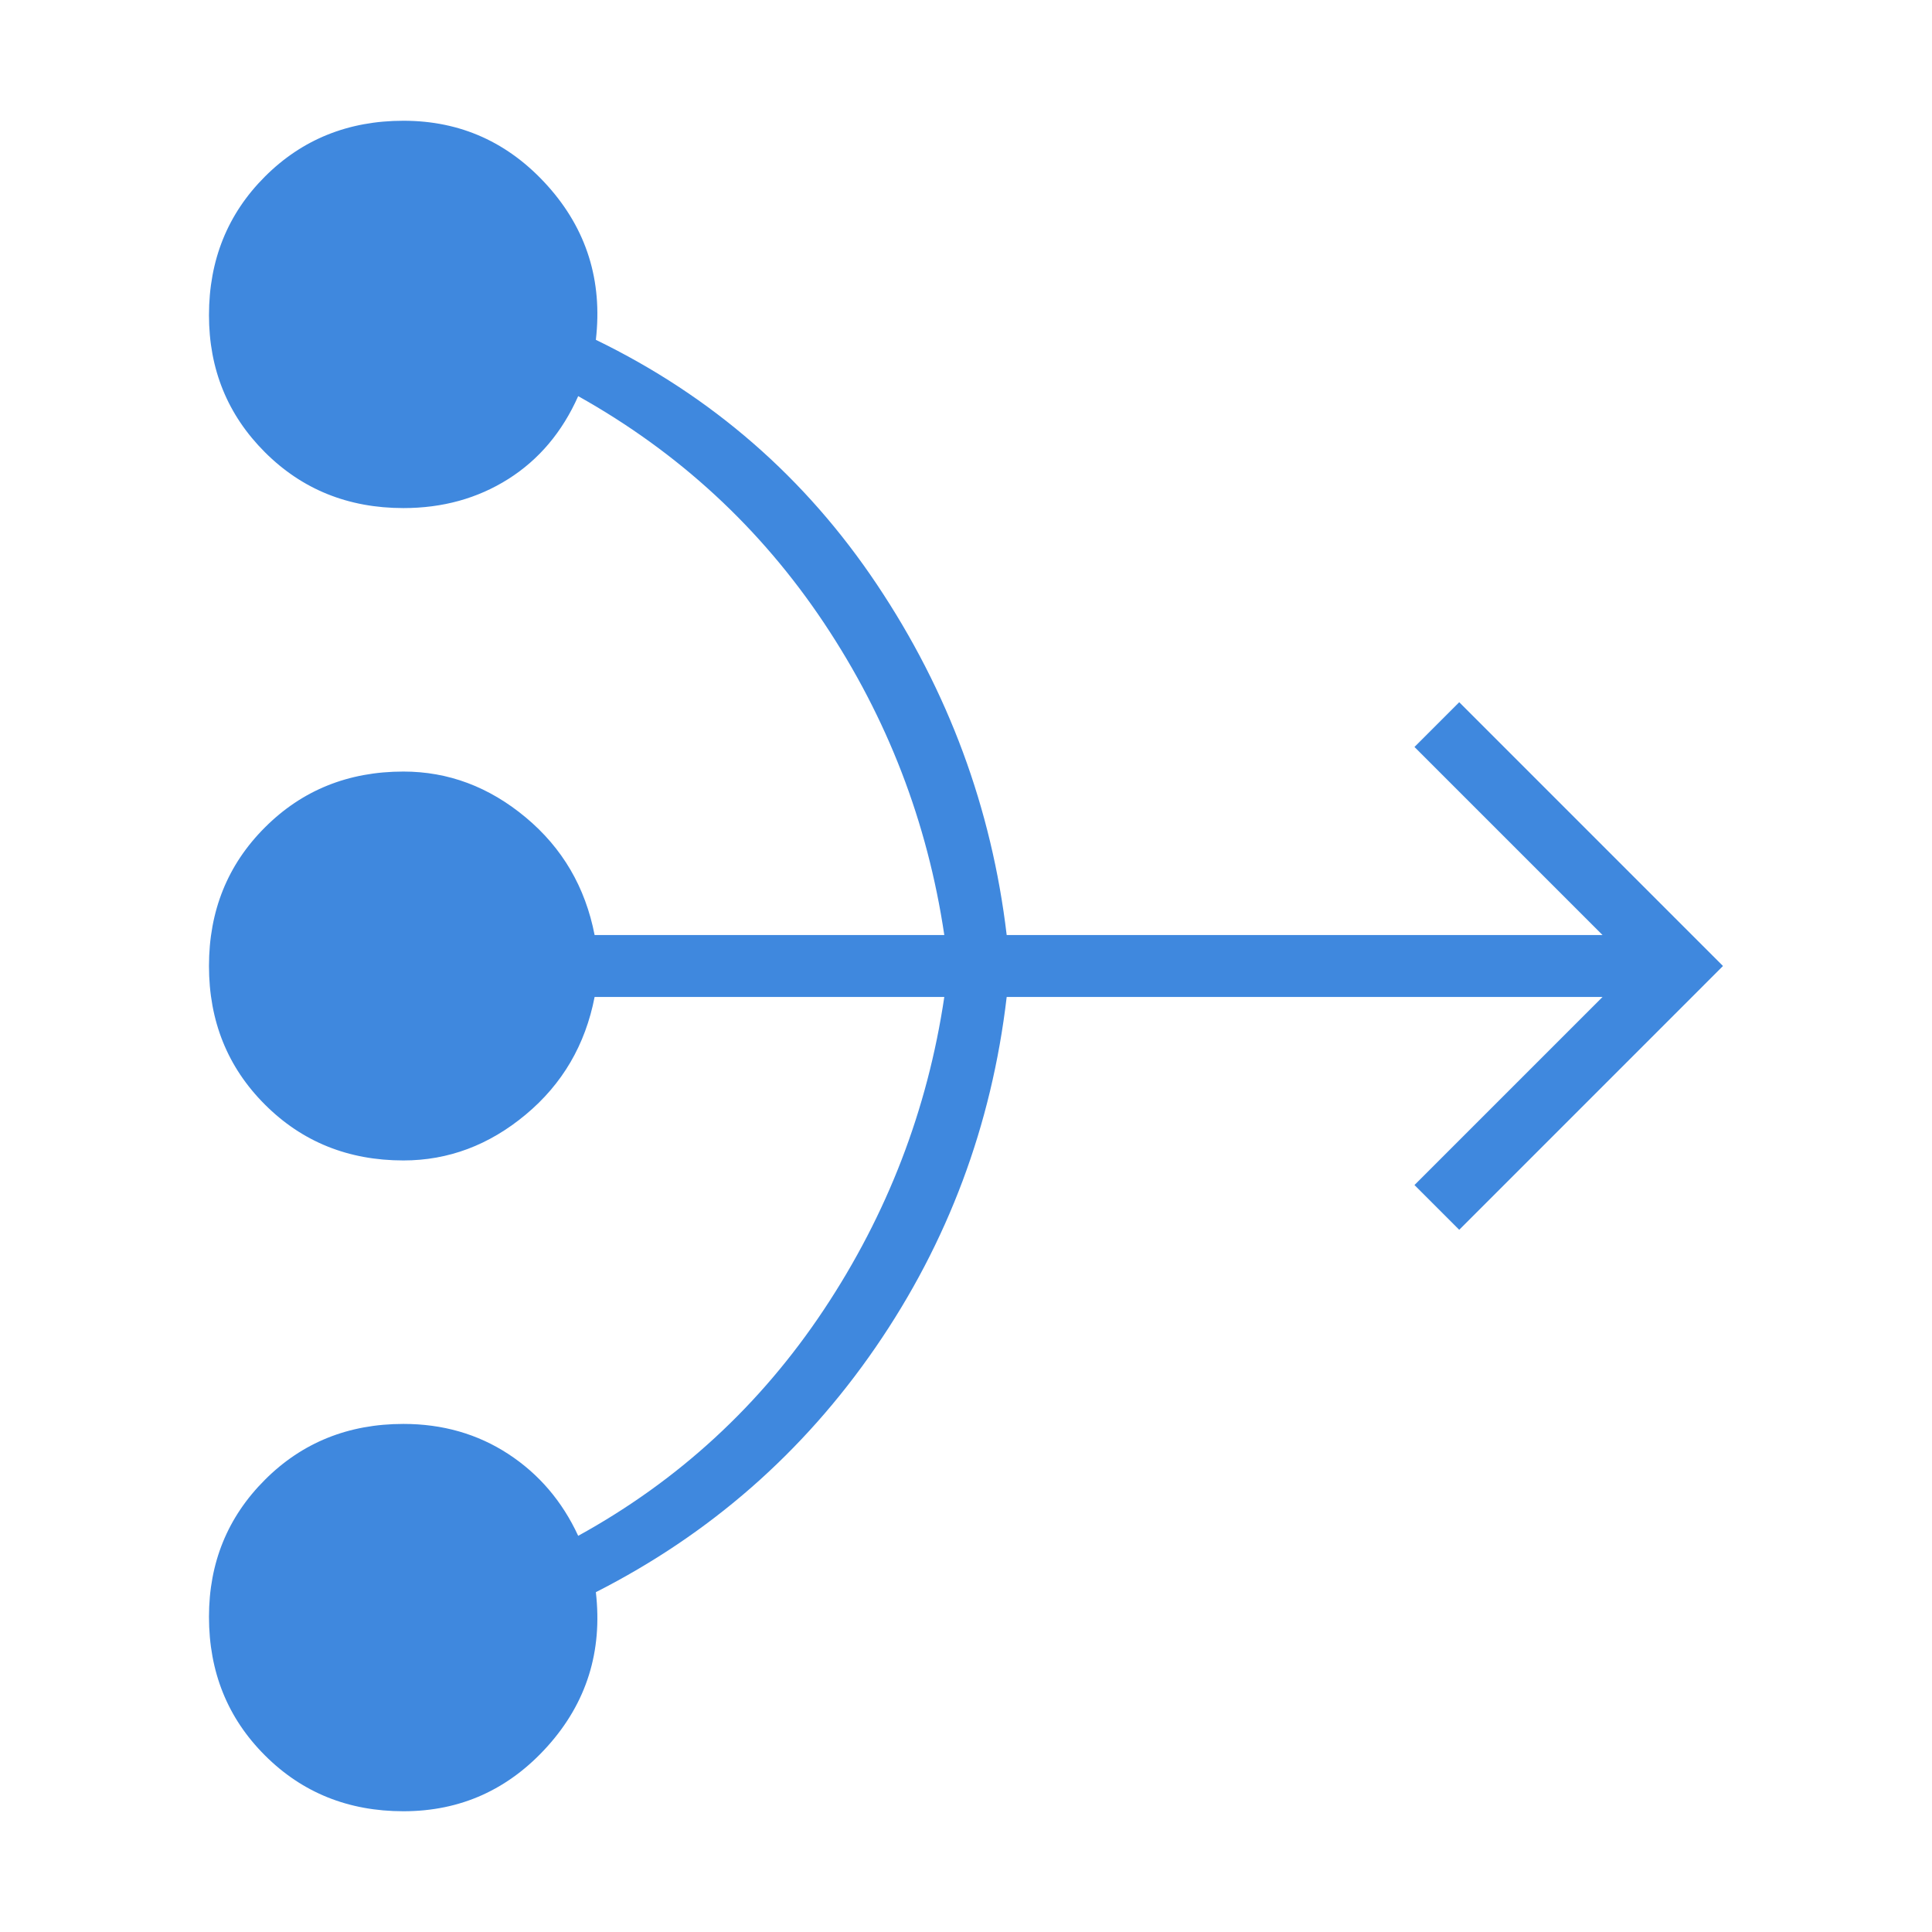 <svg width="48" height="48" viewBox="0 0 48 48" fill="none" xmlns="http://www.w3.org/2000/svg">
<mask id="mask0_8362_4488" style="mask-type:alpha" maskUnits="userSpaceOnUse" x="0" y="0" width="48" height="48">
<rect width="48" height="48" fill="#3F88DE"/>
</mask>
<g mask="url(#mask0_8362_4488)">
<path d="M10.023 45C8.654 45 7.506 44.537 6.581 43.611C5.655 42.686 5.192 41.538 5.192 40.169C5.192 38.826 5.655 37.691 6.581 36.766C7.506 35.84 8.654 35.377 10.023 35.377C10.997 35.377 11.865 35.626 12.627 36.123C13.388 36.62 13.968 37.298 14.365 38.157C16.855 36.786 18.889 34.913 20.467 32.541C22.045 30.168 23.043 27.577 23.461 24.769H14.773C14.542 25.959 13.972 26.933 13.061 27.692C12.151 28.451 11.138 28.831 10.023 28.831C8.654 28.831 7.506 28.368 6.581 27.442C5.655 26.517 5.192 25.369 5.192 24C5.192 22.631 5.655 21.483 6.581 20.558C7.506 19.632 8.654 19.169 10.023 19.169C11.138 19.169 12.151 19.549 13.061 20.308C13.972 21.067 14.542 22.041 14.773 23.231H23.461C23.043 20.423 22.047 17.839 20.473 15.479C18.898 13.119 16.863 11.24 14.365 9.842C13.968 10.735 13.388 11.421 12.627 11.902C11.865 12.383 10.997 12.623 10.023 12.623C8.654 12.623 7.506 12.16 6.581 11.235C5.655 10.309 5.192 9.174 5.192 7.831C5.192 6.462 5.655 5.314 6.581 4.388C7.506 3.463 8.654 3 10.023 3C11.444 3 12.638 3.539 13.606 4.617C14.573 5.696 14.973 6.971 14.804 8.443C17.686 9.842 20.014 11.869 21.788 14.523C23.563 17.177 24.637 20.08 25.011 23.231H39.815L35.142 18.558L36.254 17.446L42.807 24L36.254 30.554L35.142 29.442L39.815 24.769H25.011C24.637 27.961 23.55 30.864 21.752 33.477C19.953 36.09 17.637 38.117 14.804 39.557C14.973 41.029 14.573 42.304 13.606 43.383C12.638 44.461 11.444 45 10.023 45Z" fill="#3F88DE"/>
</g>
</svg>
